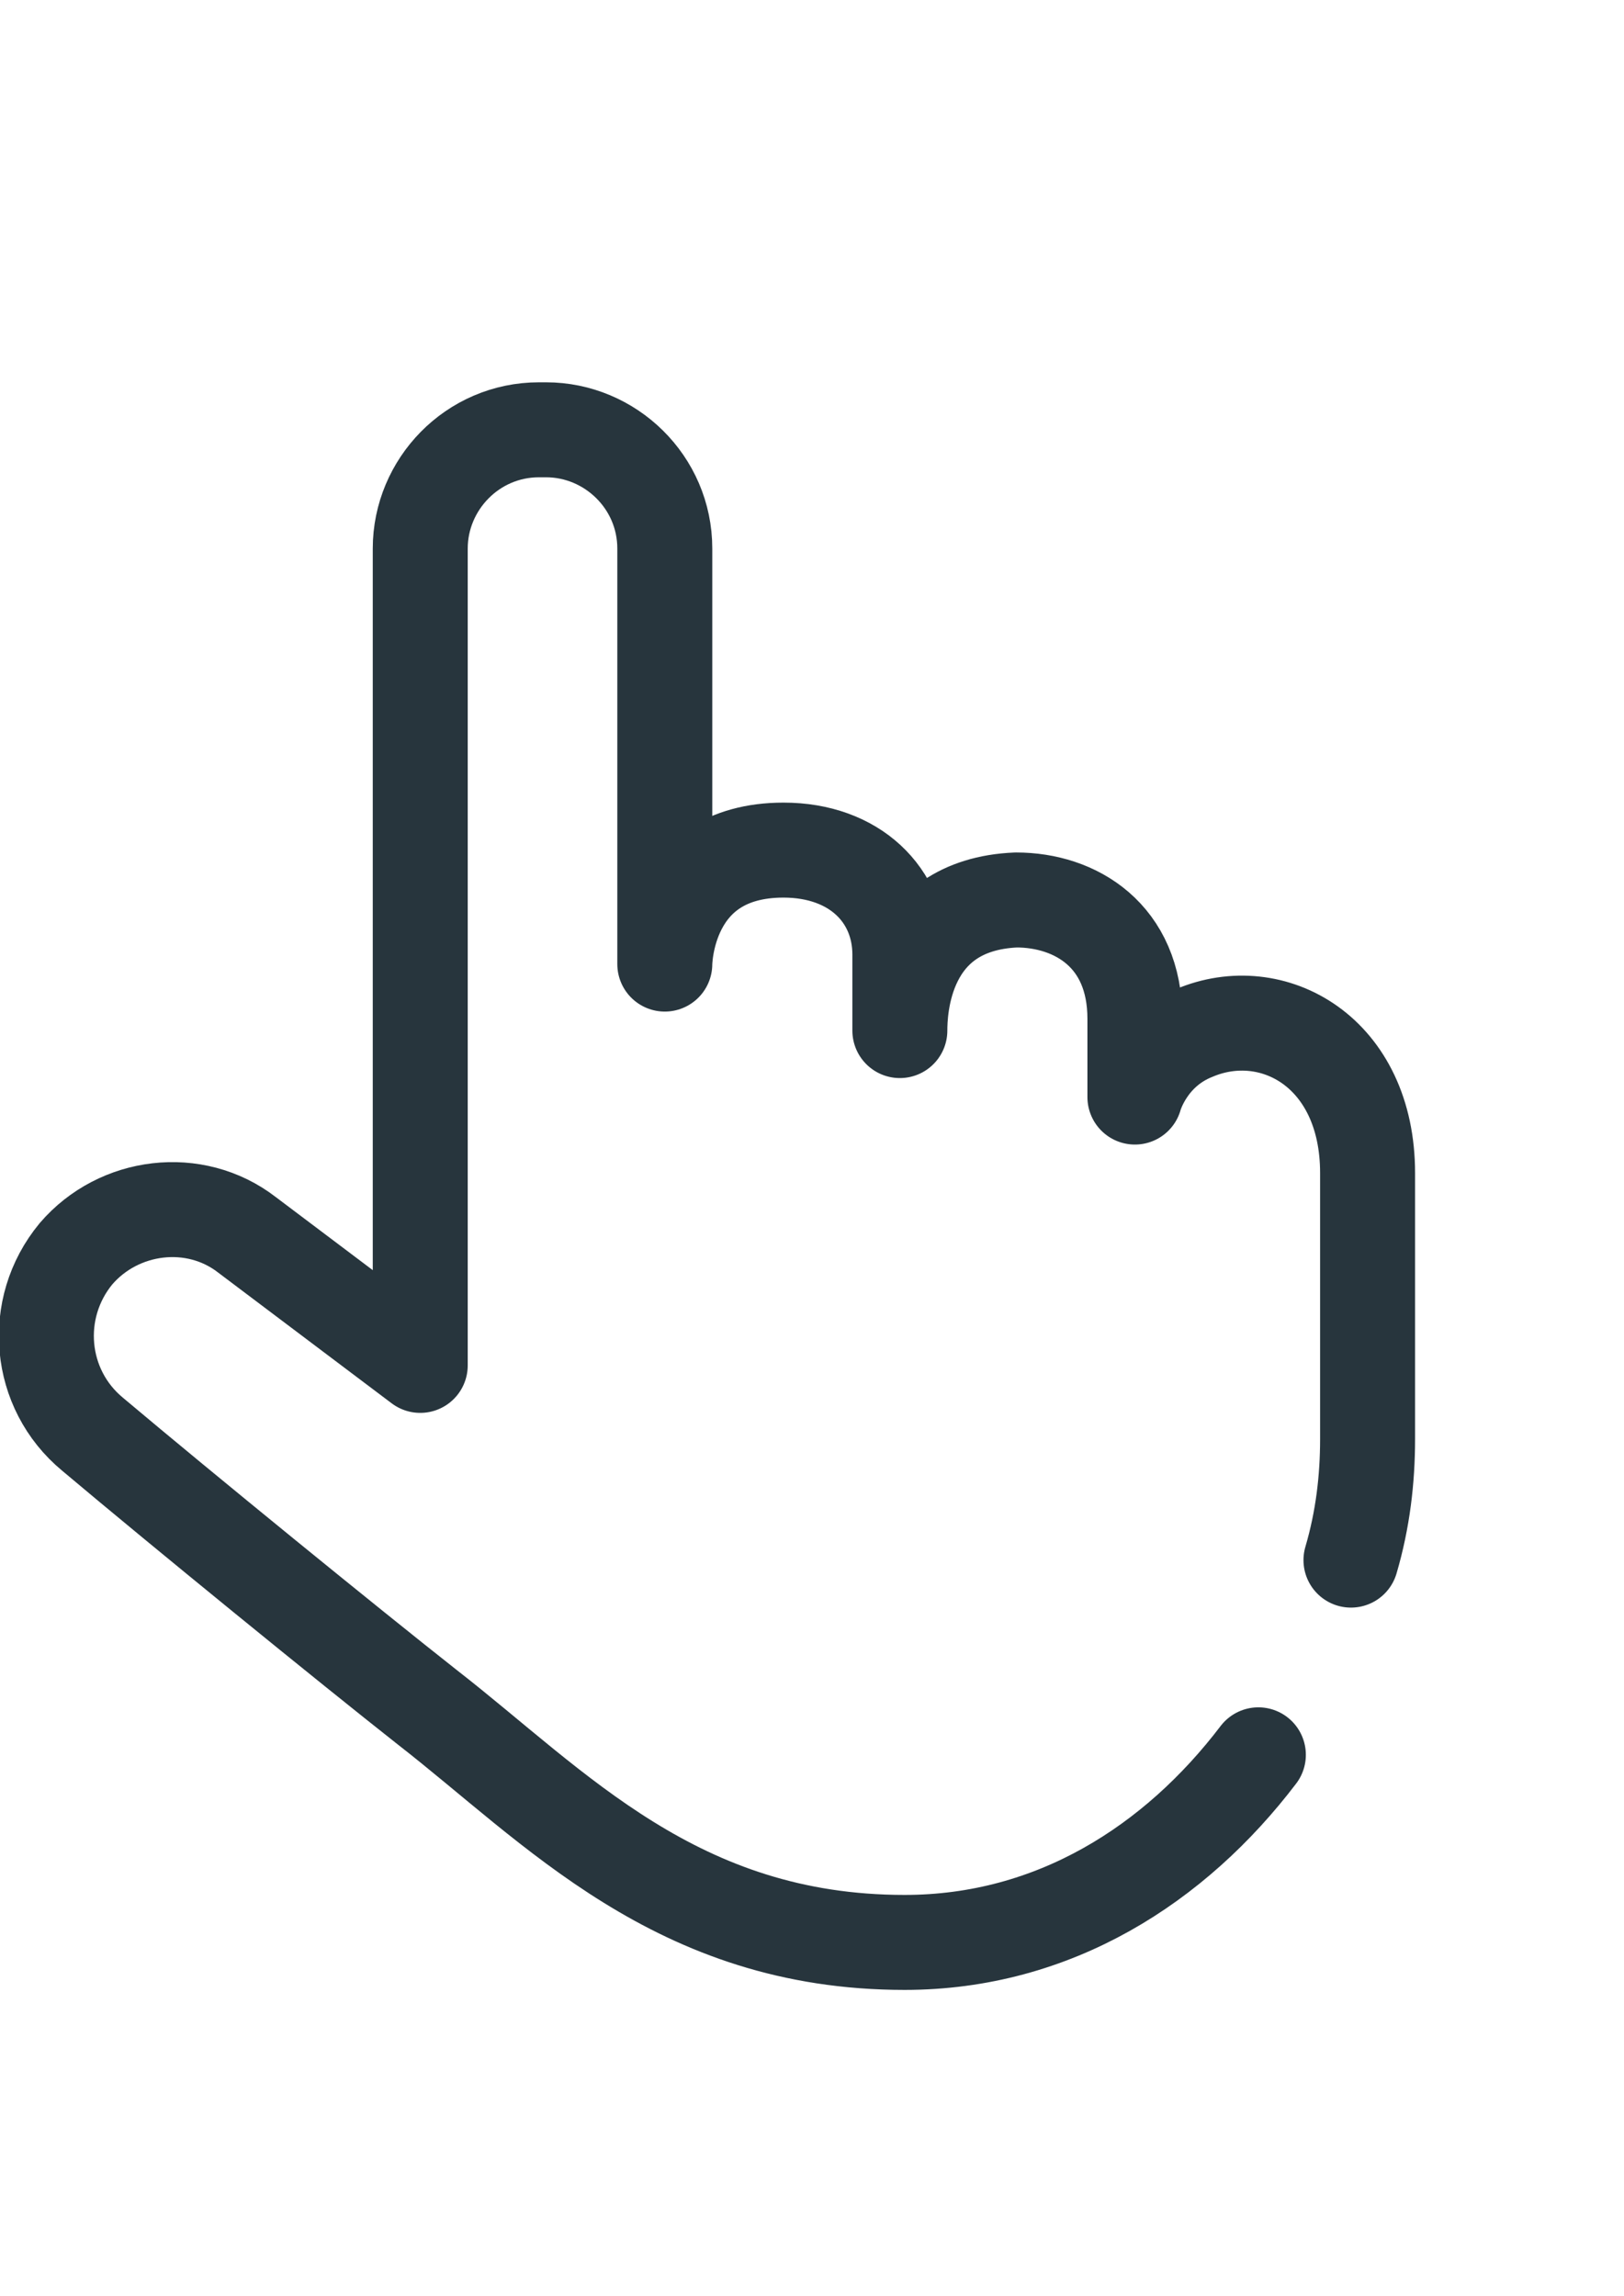 <?xml version="1.0" encoding="utf-8"?>
<!-- Generator: Adobe Illustrator 28.0.0, SVG Export Plug-In . SVG Version: 6.00 Build 0)  -->
<svg version="1.1" id="Layer_1" xmlns="http://www.w3.org/2000/svg" xmlns:xlink="http://www.w3.org/1999/xlink" x="0px" y="0px"
	 viewBox="0 0 68.4 96.7" style="enable-background:new 0 0 68.4 96.7;" xml:space="preserve">
<style type="text/css">
	.st0{fill:none;stroke:#27353D;stroke-width:4;stroke-linecap:round;stroke-linejoin:round;stroke-miterlimit:10;}
</style>
<path class="st0" d="M53,73.9c-3.5,4.6-8.6,7.9-14.9,7.9c-9.6,0-14.7-5.7-20.1-9.9c-3.3-2.6-10.3-8.3-14.1-11.5
	c-2.3-1.9-2.6-5.3-0.7-7.6l0,0c1.8-2.1,5-2.5,7.2-0.8l7.3,5.5V23.1c0-2.7,2.2-5,5-5H23c2.7,0,5,2.2,5,5v17.5c0,0,0-4.8,5-4.8l0,0
	c3,0,4.9,1.9,4.9,4.4v3.2c0-0.8,0.1-5.3,4.9-5.5l0,0c2.5,0,5,1.5,5,5v3.3c0,0,0.5-1.9,2.5-2.7c3.3-1.4,7.3,0.8,7.3,5.9
	c0,0.2,0,0.4,0,0.5v10.7c0,1.7-0.2,3.4-0.7,5.1"/>
</svg>
